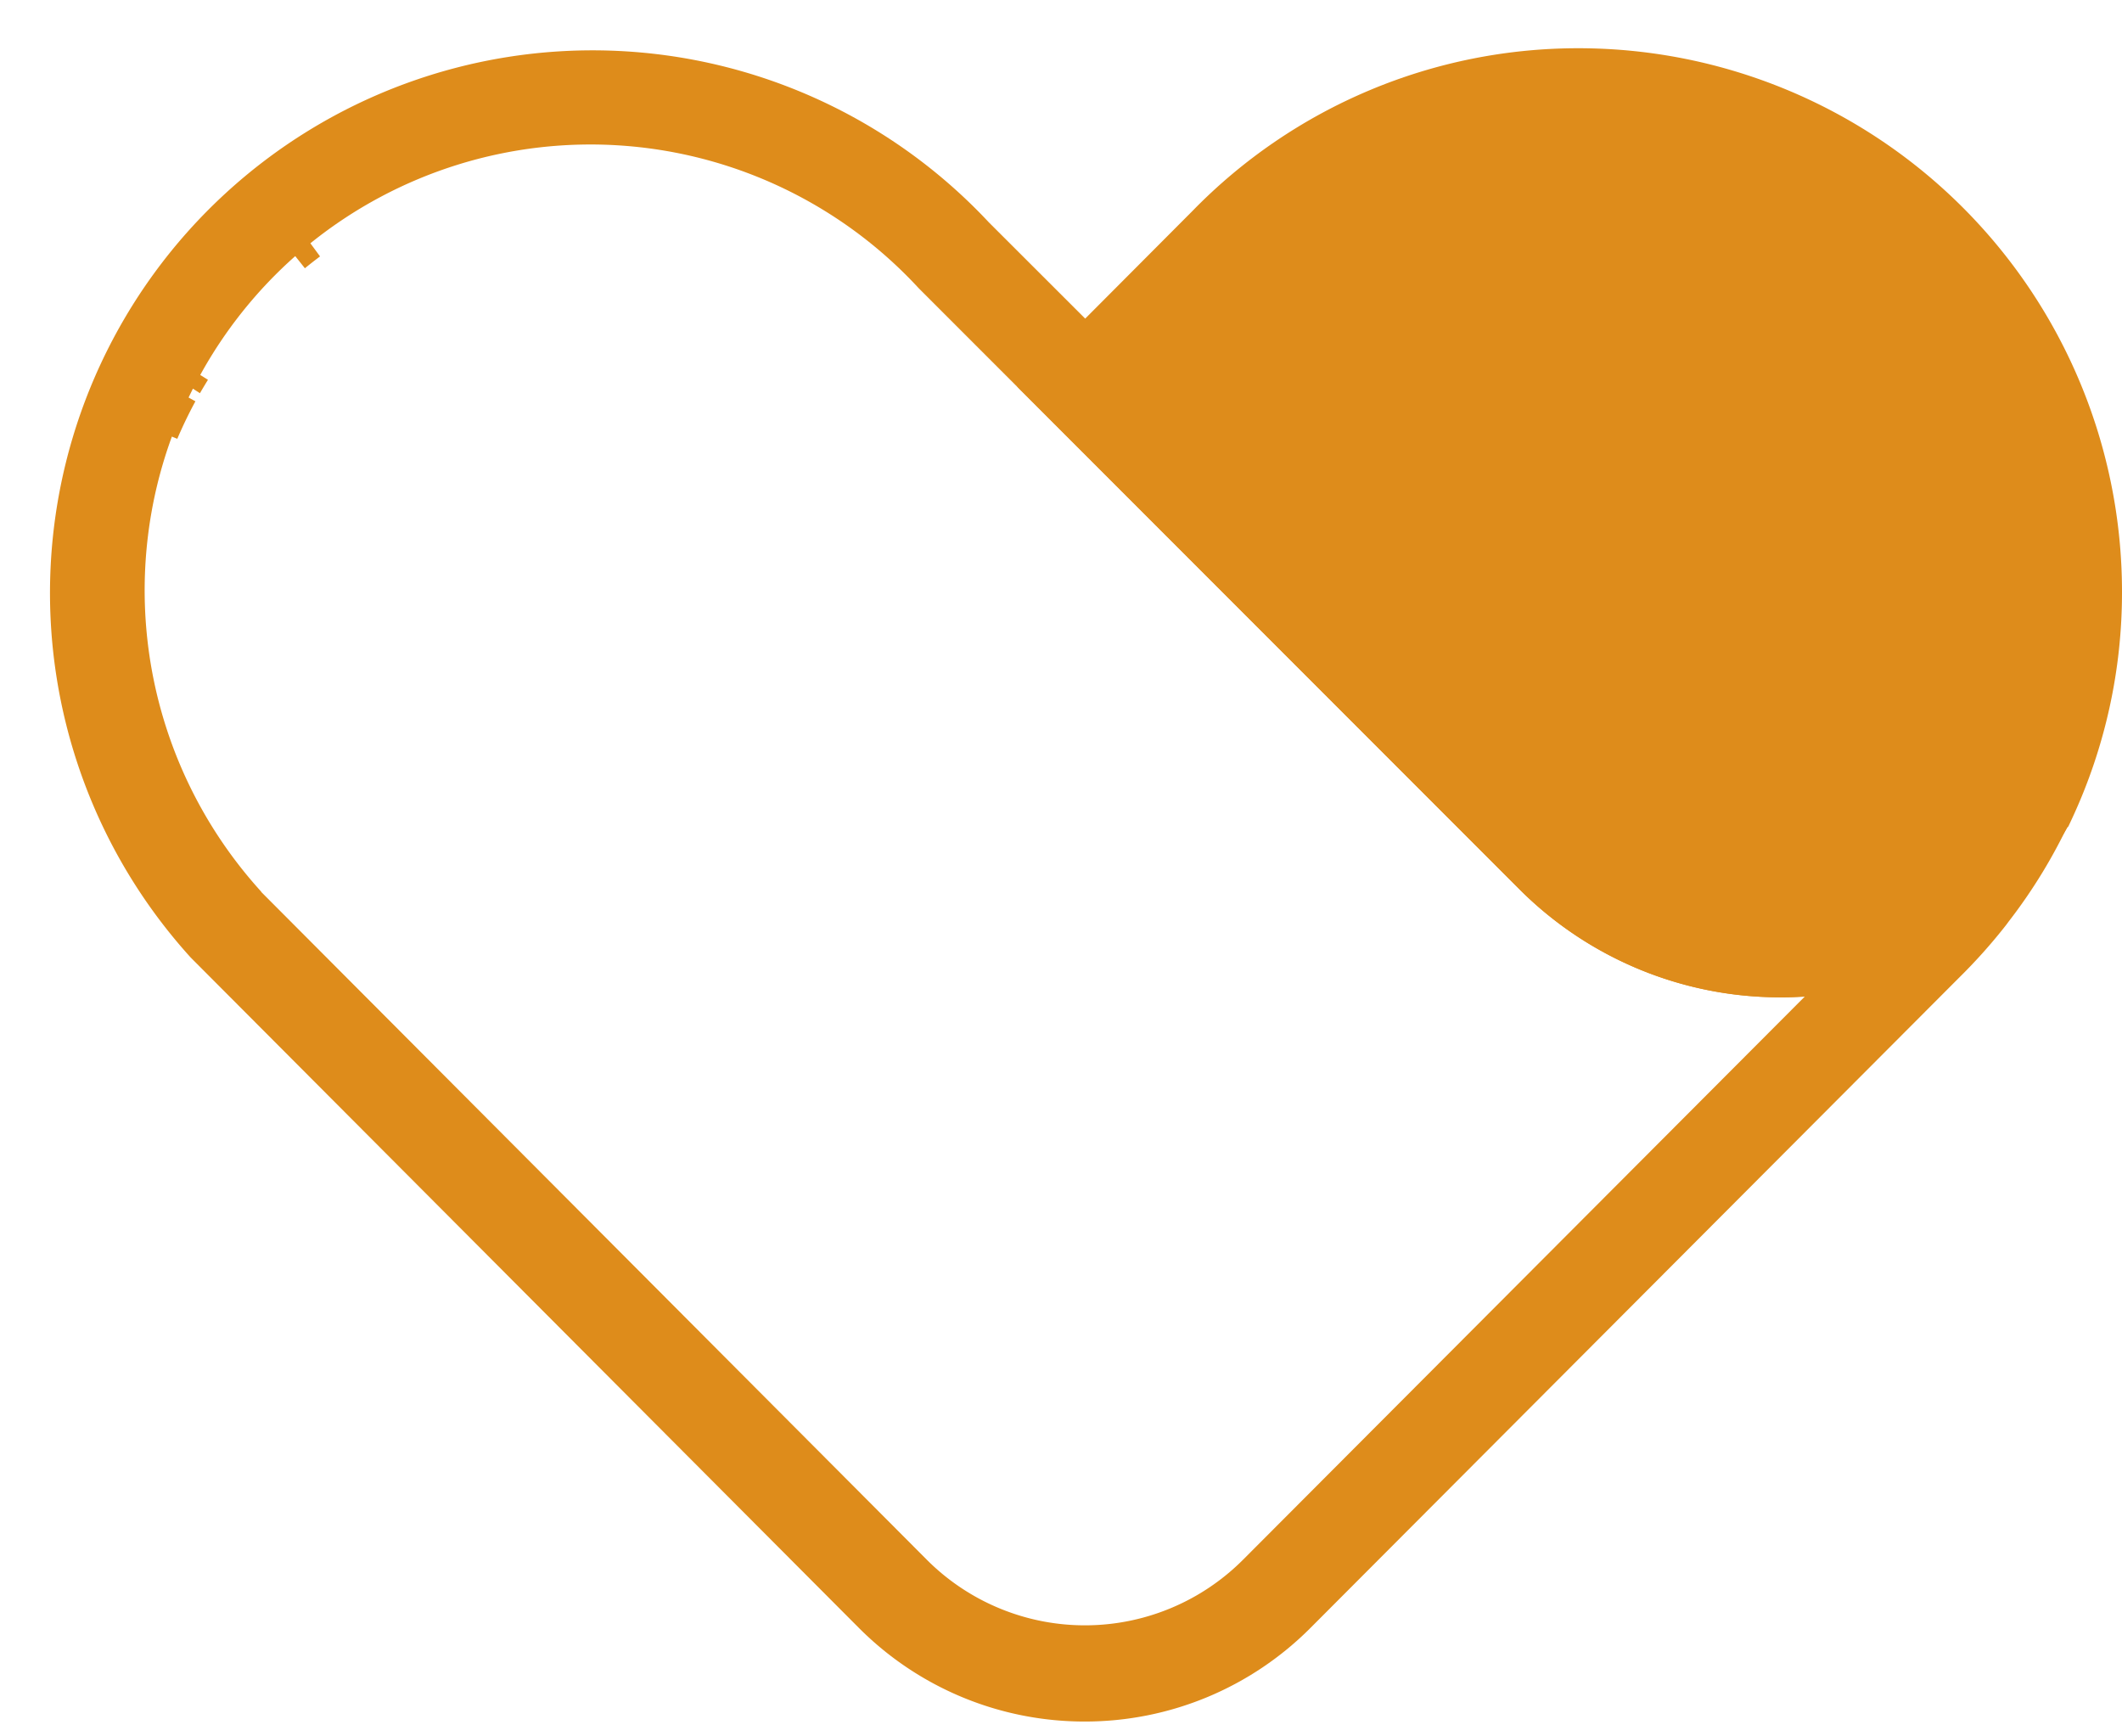 <svg xmlns="http://www.w3.org/2000/svg" xmlns:xlink="http://www.w3.org/1999/xlink" width="22" height="18" viewBox="0 0 22 18"><defs><clipPath id="a"><rect width="22" height="18" transform="translate(2818 -1815)" fill="#fff" stroke="#707070" stroke-width="1"/></clipPath></defs><g transform="translate(-2818 1815)" clip-path="url(#a)"><g transform="translate(2730 -4366.92)"><path d="M441.253,5.127a5.089,5.089,0,0,1-.473,2.152s0,0,0,.01a3.6,3.6,0,0,1-.2.316s-.135.174-.24.293a3.092,3.092,0,0,1-4.471-.031L431,3.008l1.448-1.453.017-.017a5.124,5.124,0,0,1,8.785,3.589" transform="translate(-331.753 2552.92)" fill="#de8c1b"/><path d="M438.191,9.339a3.824,3.824,0,0,1-2.683-1.118L430.3,3.009l1.817-1.823A5.58,5.58,0,0,1,436.128-.5a5.636,5.636,0,0,1,5.625,5.627,5.559,5.559,0,0,1-.52,2.363l-.036.077-.01.01c-.064.113-.162.254-.206.316l-.014.019c-.006.008-.146.187-.259.315A3.3,3.3,0,0,1,438.191,9.339ZM431.71,3.008l4.505,4.506a2.817,2.817,0,0,0,1.976.826,2.313,2.313,0,0,0,1.767-.772c.073-.083.173-.208.214-.26.062-.088.13-.193.152-.232l.011-.023a4.567,4.567,0,0,0,.419-1.925,4.624,4.624,0,0,0-7.928-3.239Z" transform="translate(-331.753 2552.92)" fill="#de8c1b"/><path d="M10.246,16.859A3.3,3.3,0,0,1,7.9,15.884L.977,8.939A5.625,5.625,0,0,1,9.252,1.318l6.207,6.2a2.817,2.817,0,0,0,1.976.826A2.313,2.313,0,0,0,19.2,7.576c.08-.091.185-.224.214-.26.065-.093.137-.2.154-.238l.9.43a5.5,5.5,0,0,1-.646,1.062L19.8,8.6a5.671,5.671,0,0,1-.492.551l-6.718,6.734A3.3,3.3,0,0,1,10.246,16.859Zm-8.538-8.6,6.9,6.922a2.316,2.316,0,0,0,3.28,0l5.826-5.84q-.137.01-.277.01A3.824,3.824,0,0,1,14.752,8.23L8.524,2a4.63,4.63,0,0,0-6.306-.465l.1.136c-.053.04-.106.081-.157.123l-.1-.126A4.622,4.622,0,0,0,1.076,2.9l.08.05c-.028.046-.056.092-.083.139L1,3.042l-.045.092.071.039c-.068.125-.131.256-.188.389L.782,3.539a4.606,4.606,0,0,0-.25,1.047,4.643,4.643,0,0,0,1.176,3.67Z" transform="translate(89 2552.907)" fill="#de8c1b"/></g></g></svg>